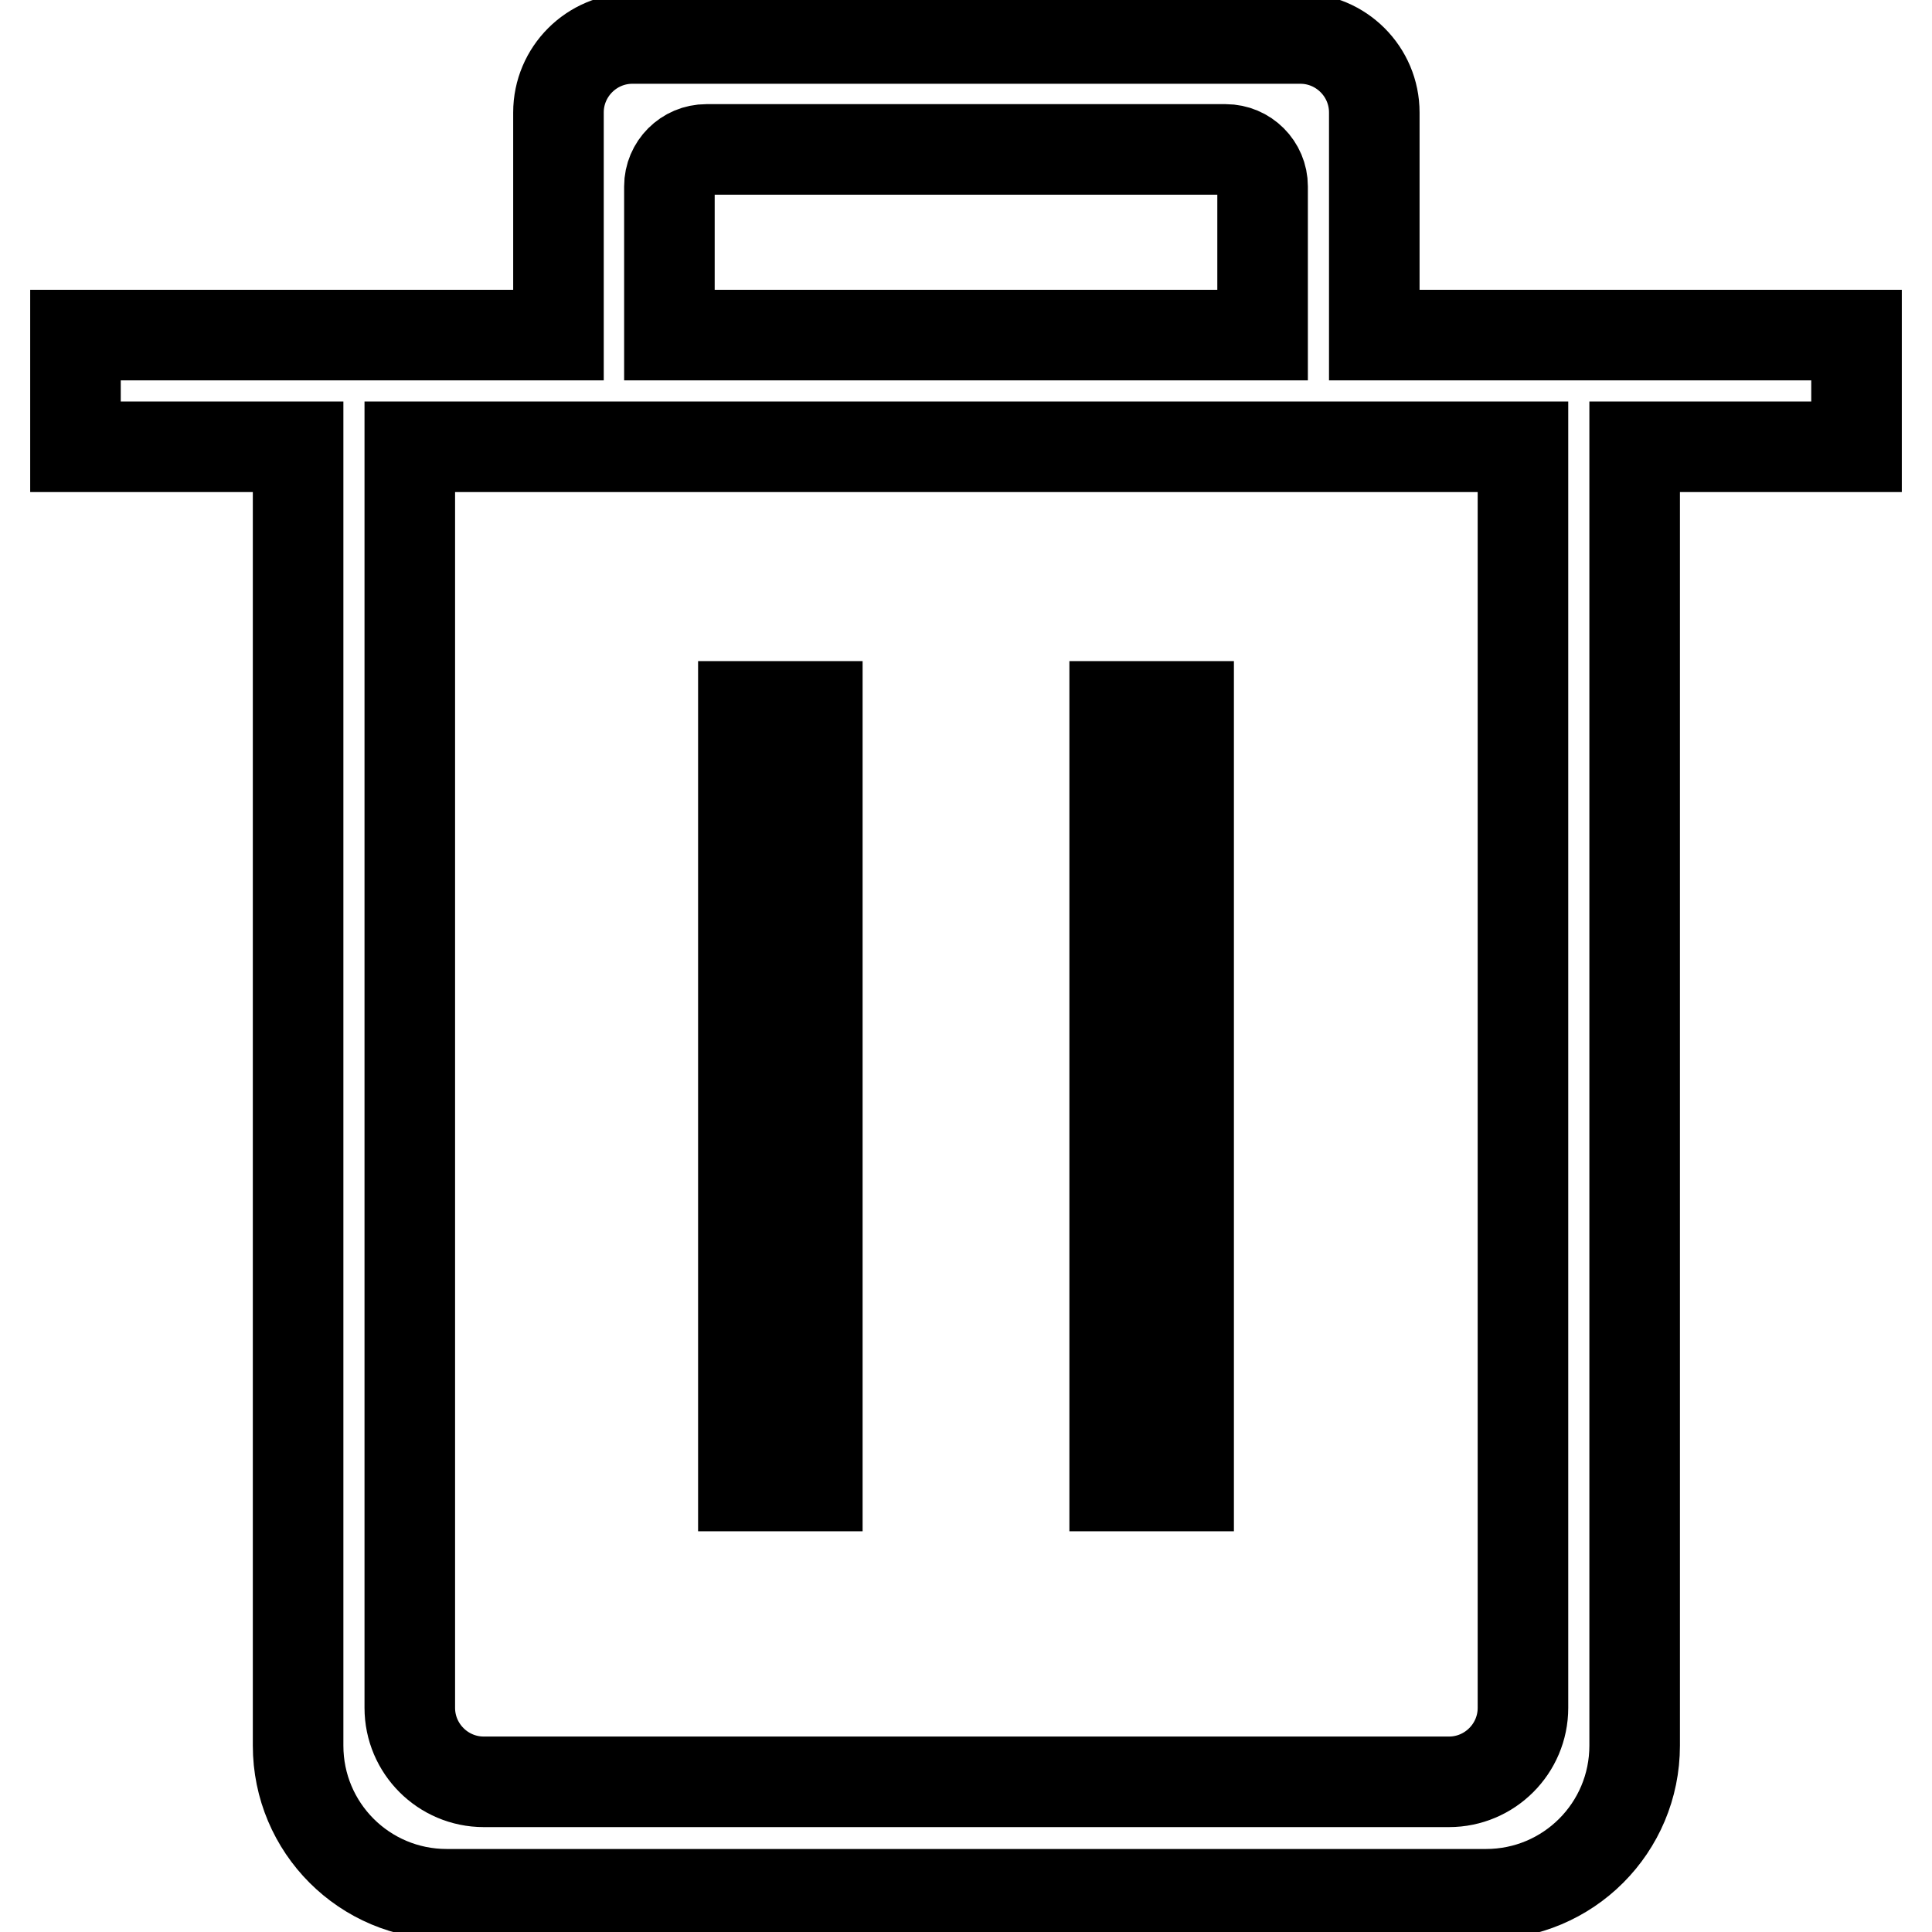 <?xml version="1.0" encoding="utf-8"?>
<!-- Svg Vector Icons : http://www.onlinewebfonts.com/icon -->
<!DOCTYPE svg PUBLIC "-//W3C//DTD SVG 1.1//EN" "http://www.w3.org/Graphics/SVG/1.1/DTD/svg11.dtd">
<svg version="1.1" xmlns="http://www.w3.org/2000/svg" xmlns:xlink="http://www.w3.org/1999/xlink" x="0px" y="0px" viewBox="0 0 256 256" enable-background="new 0 0 256 256" xml:space="preserve">
<g> <path stroke-width="12" fill-opacity="0" stroke="#000000"  d="M98.5,93.6h9.8v103.3h-9.8V93.6z M147.7,93.6h9.8v103.3h-9.8V93.6z M182.1,44.4V14.9c0-5.4-4.4-9.8-9.8-9.8 H83.8c-5.4,0-9.8,4.4-9.8,9.8v29.5H10v14.8h29.5v172.1c0,10.9,8.8,19.7,19.7,19.7h137.7c10.9,0,19.7-8.8,19.7-19.7V59.2H246V44.4 H182.1z M88.7,24.7c0-2.7,2.2-4.9,4.9-4.9h68.8c2.7,0,4.9,2.2,4.9,4.9v19.7H88.7V24.7z M201.8,226.3c0,5.4-4.4,9.8-9.8,9.8H64.1 c-5.4,0-9.8-4.4-9.8-9.8V59.2h147.5V226.3z"/></g>
</svg>